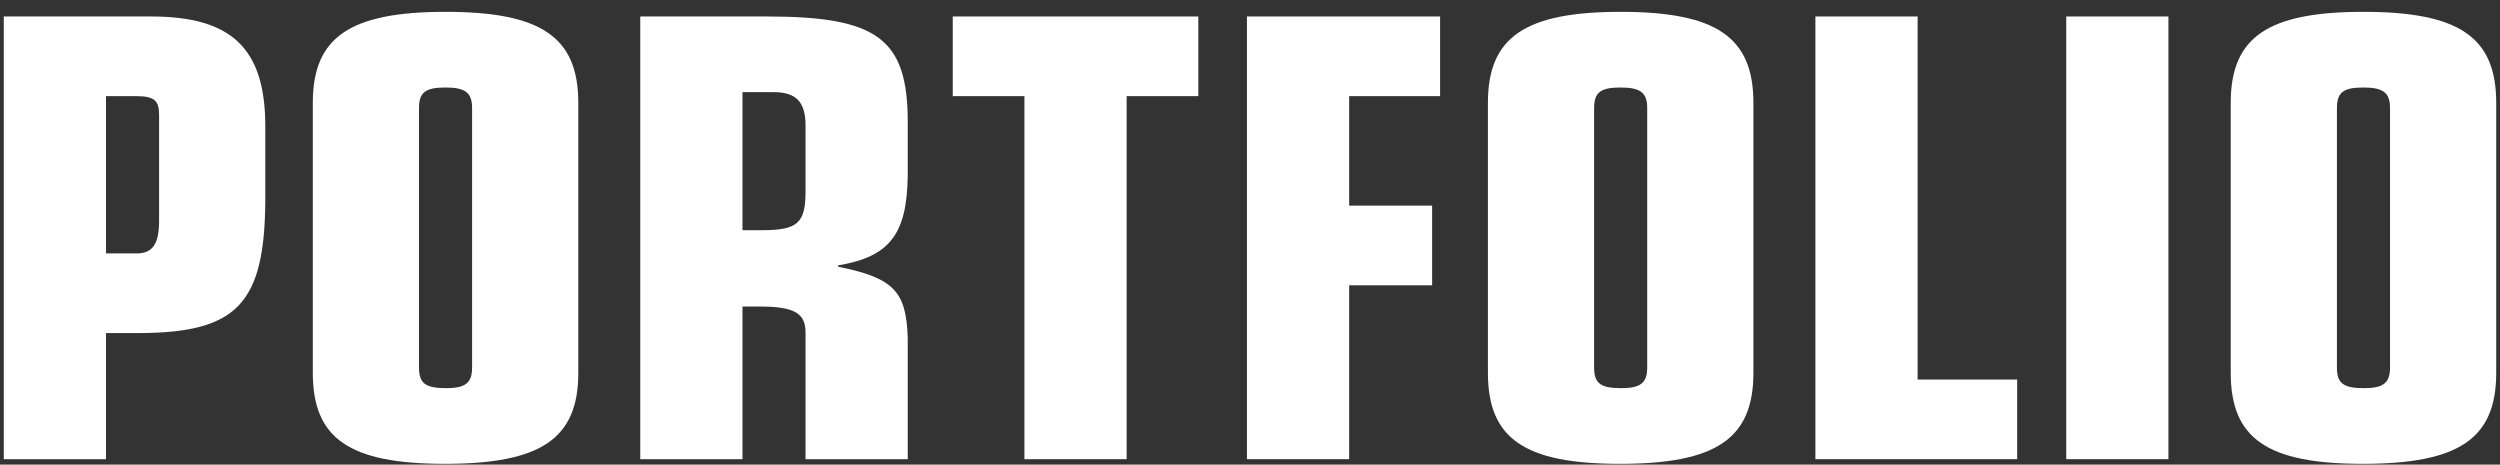 <svg width="113" height="21" viewBox="0 0 113 21" fill="none" xmlns="http://www.w3.org/2000/svg">
<rect x="0" y="0" width="113" height="21" fill="#333333" stroke="none"/>
<path d="M100.829 16.855V4.645C100.829 1.675 102.509 0.535 106.829 0.535C111.149 0.535 112.829 1.675 112.829 4.645V16.855C112.829 19.825 111.149 20.965 106.799 20.965C102.479 20.965 100.829 19.825 100.829 16.855ZM108.029 16.615V4.885C108.029 4.195 107.729 3.955 106.829 3.955C105.929 3.955 105.629 4.165 105.629 4.885V16.615C105.629 17.335 105.929 17.545 106.859 17.545C107.729 17.545 108.029 17.305 108.029 16.615Z" fill="white"/>
<path d="M93.394 20.755V0.745H98.013V20.755H93.394Z" fill="white"/>
<path d="M82.056 20.755V0.745H86.676V17.155H91.176V20.755H82.056Z" fill="white"/>
<path d="M67.254 16.855V4.645C67.254 1.675 68.934 0.535 73.254 0.535C77.574 0.535 79.254 1.675 79.254 4.645V16.855C79.254 19.825 77.574 20.965 73.224 20.965C68.904 20.965 67.254 19.825 67.254 16.855ZM74.454 16.615V4.885C74.454 4.195 74.154 3.955 73.254 3.955C72.354 3.955 72.054 4.165 72.054 4.885V16.615C72.054 17.335 72.354 17.545 73.284 17.545C74.154 17.545 74.454 17.305 74.454 16.615Z" fill="white"/>
<path d="M56.362 20.755V0.745H65.092V4.345H60.982V9.295H64.732V12.895H60.982V20.755H56.362Z" fill="white"/>
<path d="M46.304 20.755V4.345H43.064V0.745H54.164V4.345H50.924V20.755H46.304Z" fill="white"/>
<path d="M28.94 20.755V0.745H34.67C39.68 0.745 41.03 1.765 41.03 5.515V7.915C41 10.585 40.22 11.605 37.88 11.995V12.055C40.4 12.565 40.97 13.165 41.03 15.295V20.755H36.41V15.025C36.41 14.155 35.9 13.855 34.34 13.855H33.56V20.755H28.94ZM33.56 4.165V10.405H34.46C36.05 10.405 36.41 10.075 36.41 8.665V5.665C36.41 4.615 35.99 4.165 34.97 4.165H33.56Z" fill="white"/>
<path d="M14.139 16.855V4.645C14.139 1.675 15.819 0.535 20.139 0.535C24.459 0.535 26.139 1.675 26.139 4.645V16.855C26.139 19.825 24.459 20.965 20.109 20.965C15.789 20.965 14.139 19.825 14.139 16.855ZM21.339 16.615V4.885C21.339 4.195 21.039 3.955 20.139 3.955C19.239 3.955 18.939 4.165 18.939 4.885V16.615C18.939 17.335 19.239 17.545 20.169 17.545C21.039 17.545 21.339 17.305 21.339 16.615Z" fill="white"/>
<path d="M0.171 20.755V0.745H6.831C10.461 0.745 11.961 2.185 11.991 5.605V9.085C11.961 13.735 10.701 15.025 6.351 15.055H4.791V20.755H0.171ZM4.791 11.455H6.171C6.891 11.455 7.191 11.035 7.191 9.985V5.185C7.191 4.525 6.951 4.345 6.141 4.345H4.791V11.455Z" fill="white"/>
</svg>
